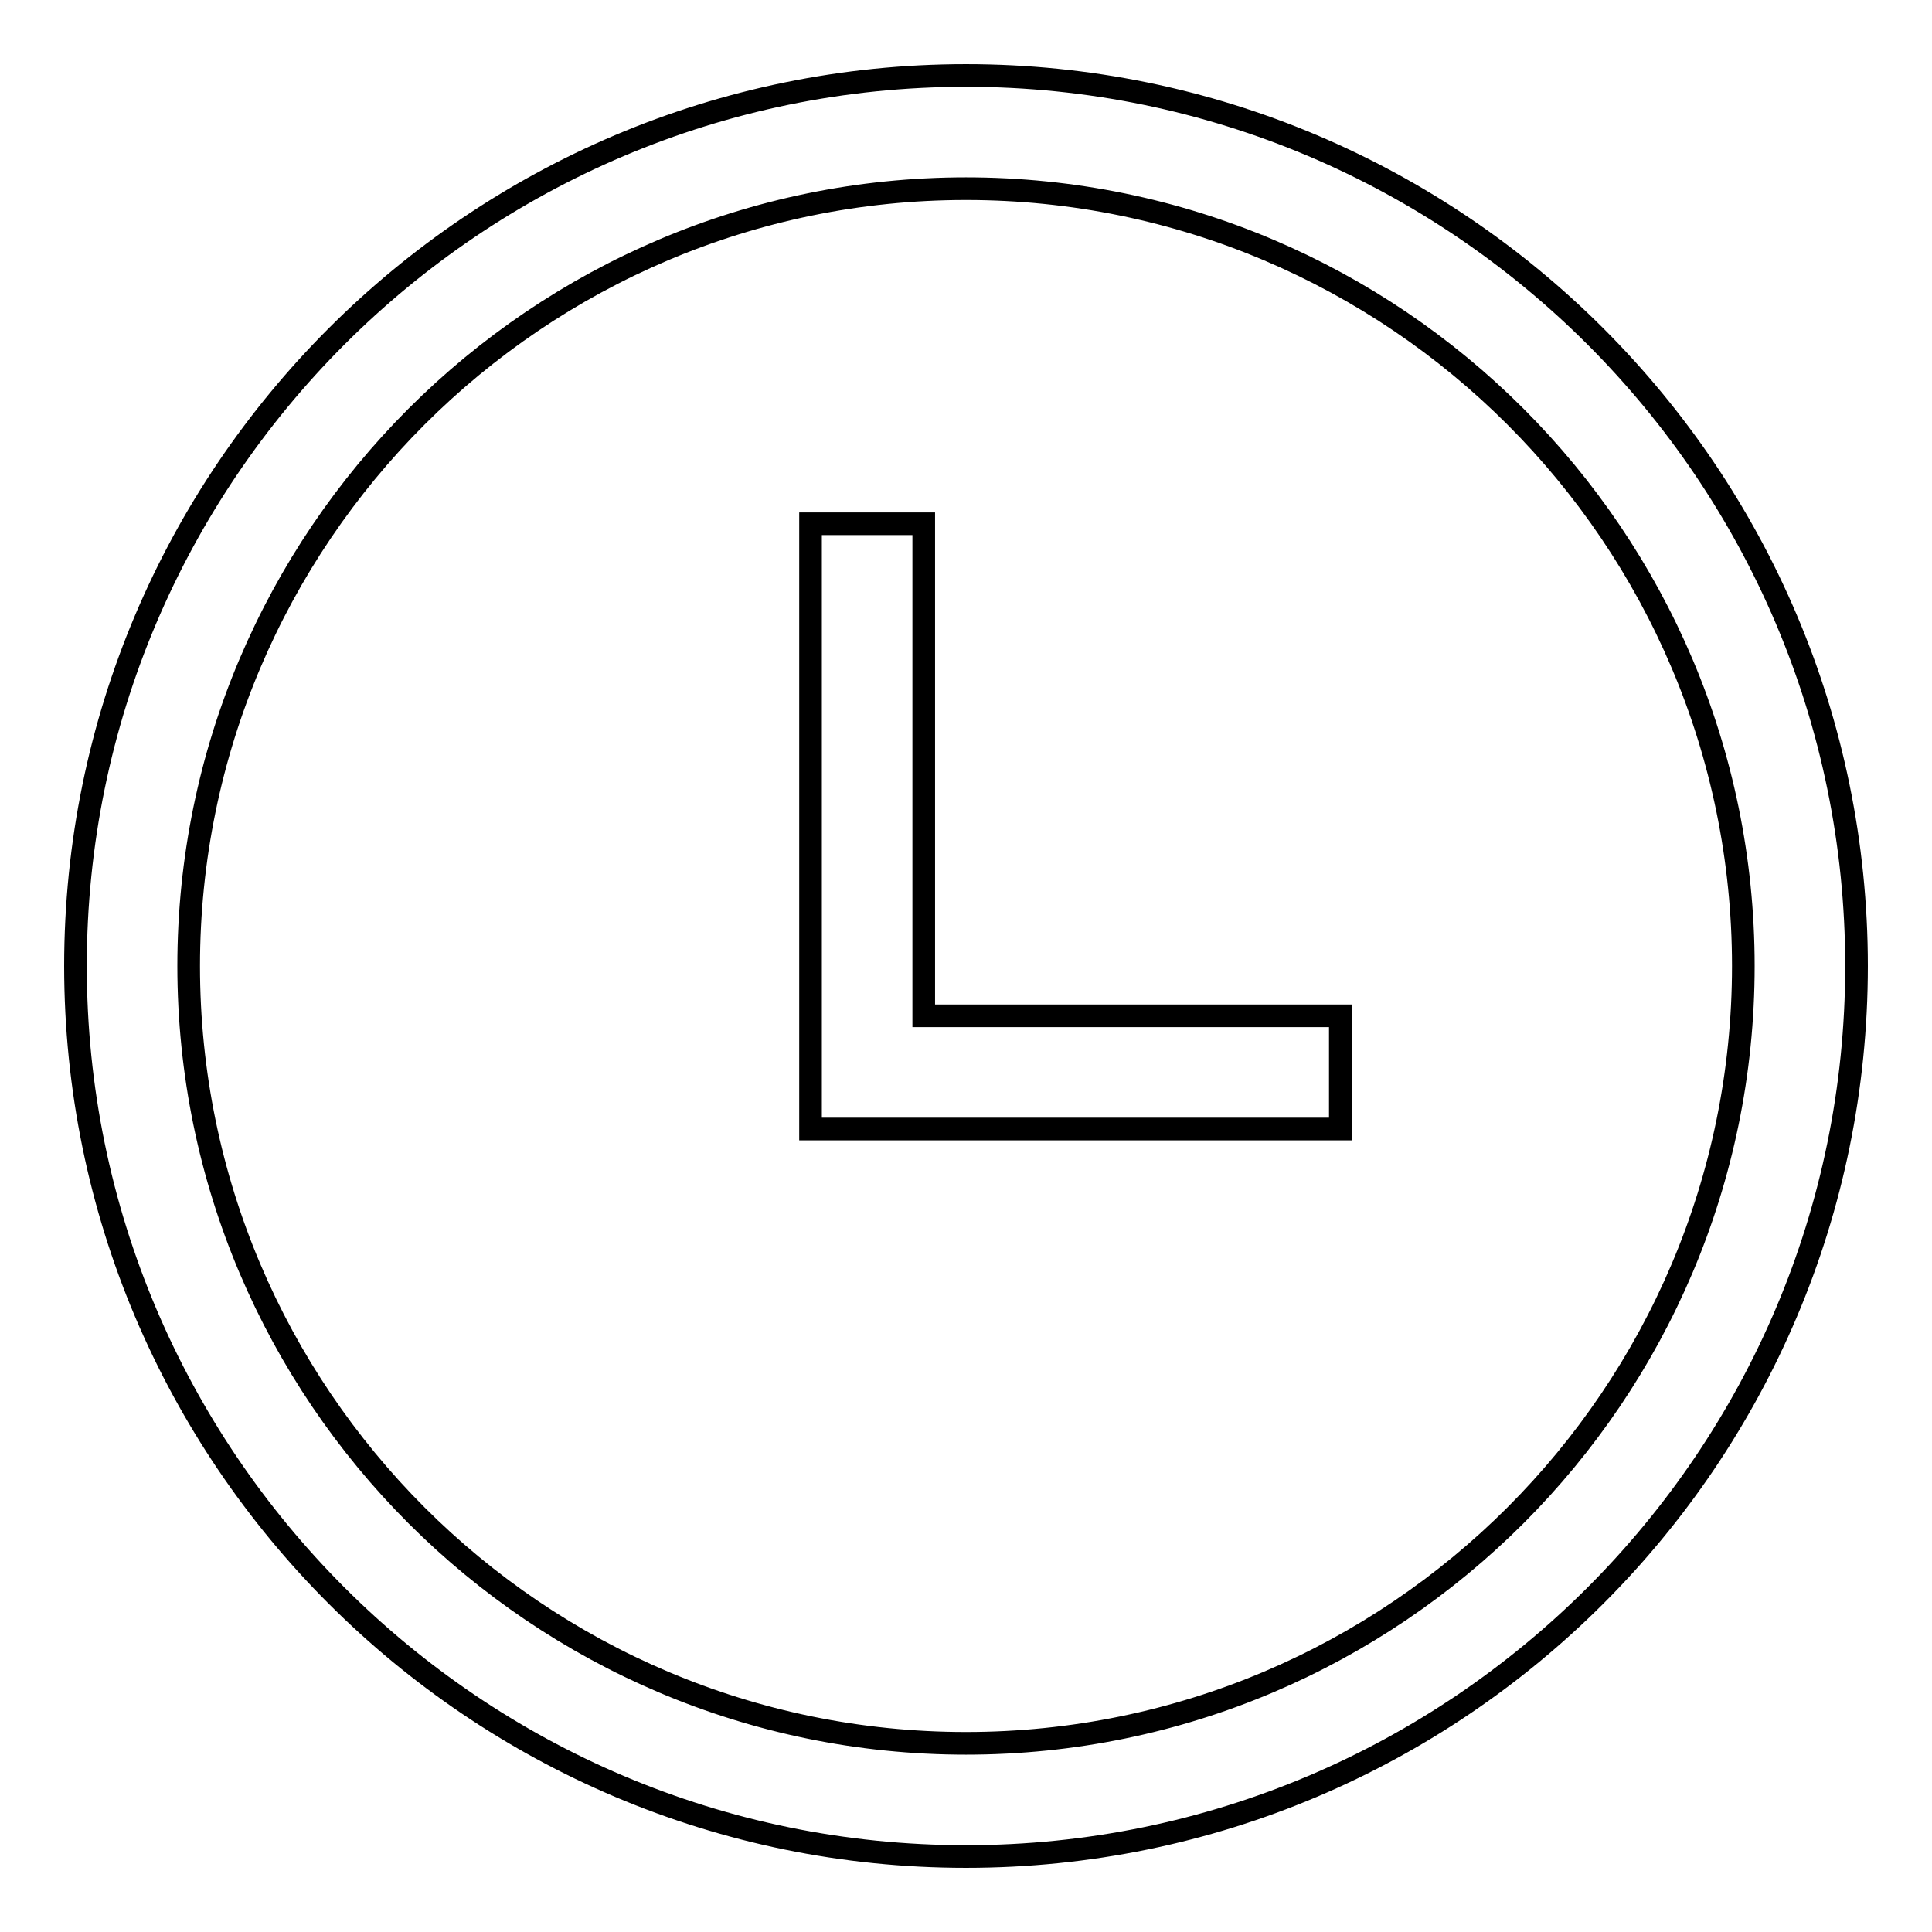 <?xml version="1.0" encoding="utf-8"?>
<!-- Svg Vector Icons : http://www.onlinewebfonts.com/icon -->
<!DOCTYPE svg PUBLIC "-//W3C//DTD SVG 1.1//EN" "http://www.w3.org/Graphics/SVG/1.1/DTD/svg11.dtd">
<svg version="1.1" xmlns="http://www.w3.org/2000/svg" xmlns:xlink="http://www.w3.org/1999/xlink" x="0px" y="0px" viewBox="0 0 256 256" enable-background="new 0 0 256 256" xml:space="preserve">
<g><g><path stroke-width="3" fill-opacity="0" stroke="#000000"  d="M128,246c-65.1,0-118-52.9-118-118C10,62.9,62.9,10,128,10c65.1,0,118,52.9,118,118C246,193.1,193.1,246,128,246z M128,25C71.2,25,25,71.2,25,128c0,56.8,46.2,103,103,103c56.8,0,103-46.2,103-103C231,71.2,184.8,25,128,25z"/><path stroke-width="3" fill-opacity="0" stroke="#000000"  d="M122.4,134.6V69.4h-15v80.2h70.2v-15H122.4z"/></g></g>
</svg>